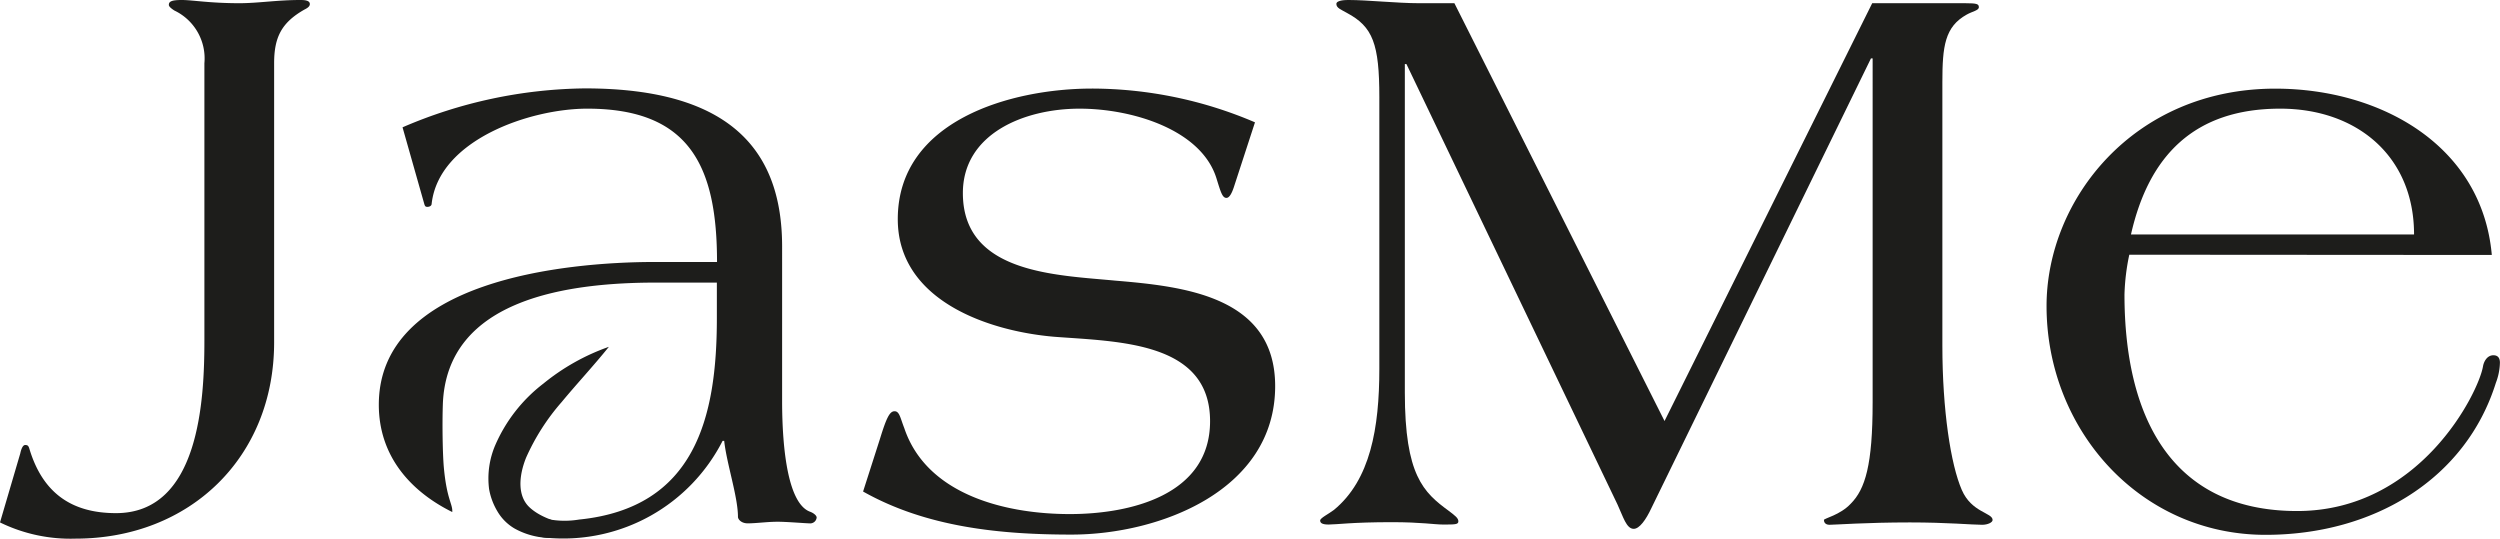 <?xml version="1.0" encoding="UTF-8"?> <svg xmlns="http://www.w3.org/2000/svg" viewBox="0 0 296.12 63.84"><defs><style>.cls-1{fill:#1d1d1b;}</style></defs><g id="Слой_2" data-name="Слой 2"><g id="Слой_1-2" data-name="Слой 1"><path class="cls-1" d="M2.4,53.71c.1-.48.29-1,.58-1s.38.09.48.38c1.54,5.19,4.9,7.69,10.28,7.69,9.89,0,10.47-13.45,10.47-20.47V7.49a6.28,6.28,0,0,0-3.55-6.24C20.27,1,20,.77,20,.58c0-.39.29-.58,1.54-.58s3.27.38,6.82.38C30.55.38,32.86,0,35.55,0c.38,0,1.15,0,1.15.48,0,.29-.29.48-.67.67-2.69,1.54-3.56,3.27-3.56,6.34V40.55c0,13.64-10,23.25-23.53,23.25A19,19,0,0,1,0,61.88Z"></path><path class="cls-1" d="M146.14,22.19c-.29.87-.58,1.25-.87,1.25-.48,0-.67-.67-1.15-2.21-1.73-5.86-10-8.36-16.24-8.36-6.62,0-13.83,3-13.83,10,0,9.51,11,9.7,18.06,10.37,8.07.68,18.93,1.83,18.93,12.49,0,12.4-13.74,17.59-24.12,17.59-8.45,0-17.19-.87-24.69-5.1l2-6.24c.77-2.5,1.15-3.27,1.73-3.27s.67.77,1.15,2c2.69,8,12.2,10.18,19.6,10.18,7.11,0,16.62-2.21,16.62-11,0-9.42-10.76-9.42-18.44-10-7.88-.67-18.55-4.32-18.55-13.93,0-11.72,13.45-15.47,23-15.47a49.24,49.24,0,0,1,19.31,4Z"></path><path class="cls-1" d="M221.76.38h11c1.44,0,1.63.1,1.63.48s-.77.49-1.44.87c-2.59,1.44-2.88,3.75-2.88,8V40.93c0,7.69,1,14.12,2.3,17.1,1.16,2.69,3.65,2.69,3.65,3.56,0,.29-.57.57-1.24.57-1.16,0-4.14-.28-8.56-.28-5.09,0-8.93.28-9.51.28s-.67-.38-.67-.57,1.92-.58,3.17-1.92c1.73-1.73,2.6-4.62,2.6-12V6.92h-.2L195.62,60.15c-.67,1.44-1.44,2.49-2.11,2.49-.87,0-1.25-1.44-1.92-2.88l-25-52.17h-.19V46.5c0,9.8,2.21,11.82,5.19,14,.77.58,1.15.87,1.15,1.25s-.38.38-1.82.38c-1,0-2.6-.28-6.05-.28-4.71,0-6.54.28-7.5.28-.77,0-1-.19-1-.48s1-.77,1.63-1.25c4.32-3.55,5.38-9.7,5.38-16.71V11.53c0-6.34-.77-8.36-3.84-10-.68-.39-1.25-.58-1.25-1.06S159.5,0,159.78,0c2.12,0,5.77.38,8.27.38h4.22l24.89,49.49Z"></path><path class="cls-1" d="M252.21,30.17a25.93,25.93,0,0,0-.57,4.71c0,14.12,5.28,25.65,20.46,25.65,14.51,0,21.43-13.93,22-17.1.09-.58.48-1.35,1.24-1.35.58,0,.77.39.77.87a7.07,7.07,0,0,1-.48,2.4c-3.55,11.34-14.41,18-27.28,18-14.9,0-25.94-12.49-25.94-27.1,0-12.58,10.28-25.75,27.09-25.75,12.49,0,24.5,6.73,25.65,19.7Zm33.73-2.4c0-9.32-6.82-14.9-15.85-14.9-10.19,0-15.57,5.58-17.68,14.9Z"></path><path class="cls-1" d="M96,60.63c-2.59-.87-3.36-7.11-3.36-13.17V29.21c0-11.15-5.86-18.74-23.35-18.74a55.92,55.92,0,0,0-21.61,4.61l2.59,9.13c.1.29.19.29.38.29s.48-.1.48-.38C52,16.53,62.84,12.87,69.56,12.87c12.2,0,15.37,6.92,15.37,18.16h-7.3c-10.85,0-32.76,2.21-32.76,16.91,0,6.07,3.74,10.25,8.7,12.71l0,0c.07-.95-.65-1.46-1-5.3-.15-1.75-.19-5.21-.12-7.35.37-12.77,15.17-14.53,25.35-14.53h7.11v4.22c0,11.73-2.55,22.46-16.32,23.85a10.36,10.36,0,0,1-3.43,0c-3.59-.67-3.05-1.14-4-2l-1.26,1a6.33,6.33,0,0,0,5.16,3.18,21.18,21.18,0,0,0,20.53-11.5h.19c.29,2.69,1.63,6.63,1.63,9,0,.29.39.77,1.16.77,1,0,2.3-.19,3.55-.19,1.06,0,3.36.19,3.75.19a.77.77,0,0,0,.86-.67C96.75,61.11,96.46,60.82,96,60.63Z"></path><path class="cls-1" d="M70.16,62.7a12.17,12.17,0,0,1-4.42,1,8.82,8.82,0,0,1-4.81-1.11,5.66,5.66,0,0,1-2-2,7.74,7.74,0,0,1-1-2.67,10,10,0,0,1,.71-5.14,18.41,18.41,0,0,1,5.73-7.35,25.79,25.79,0,0,1,7.75-4.35c-1.87,2.32-3.83,4.41-5.59,6.54a26,26,0,0,0-4.22,6.6c-.9,2.25-1,4.57.42,5.88C64.35,61.61,67.27,62.26,70.16,62.7Z"></path></g></g></svg> 